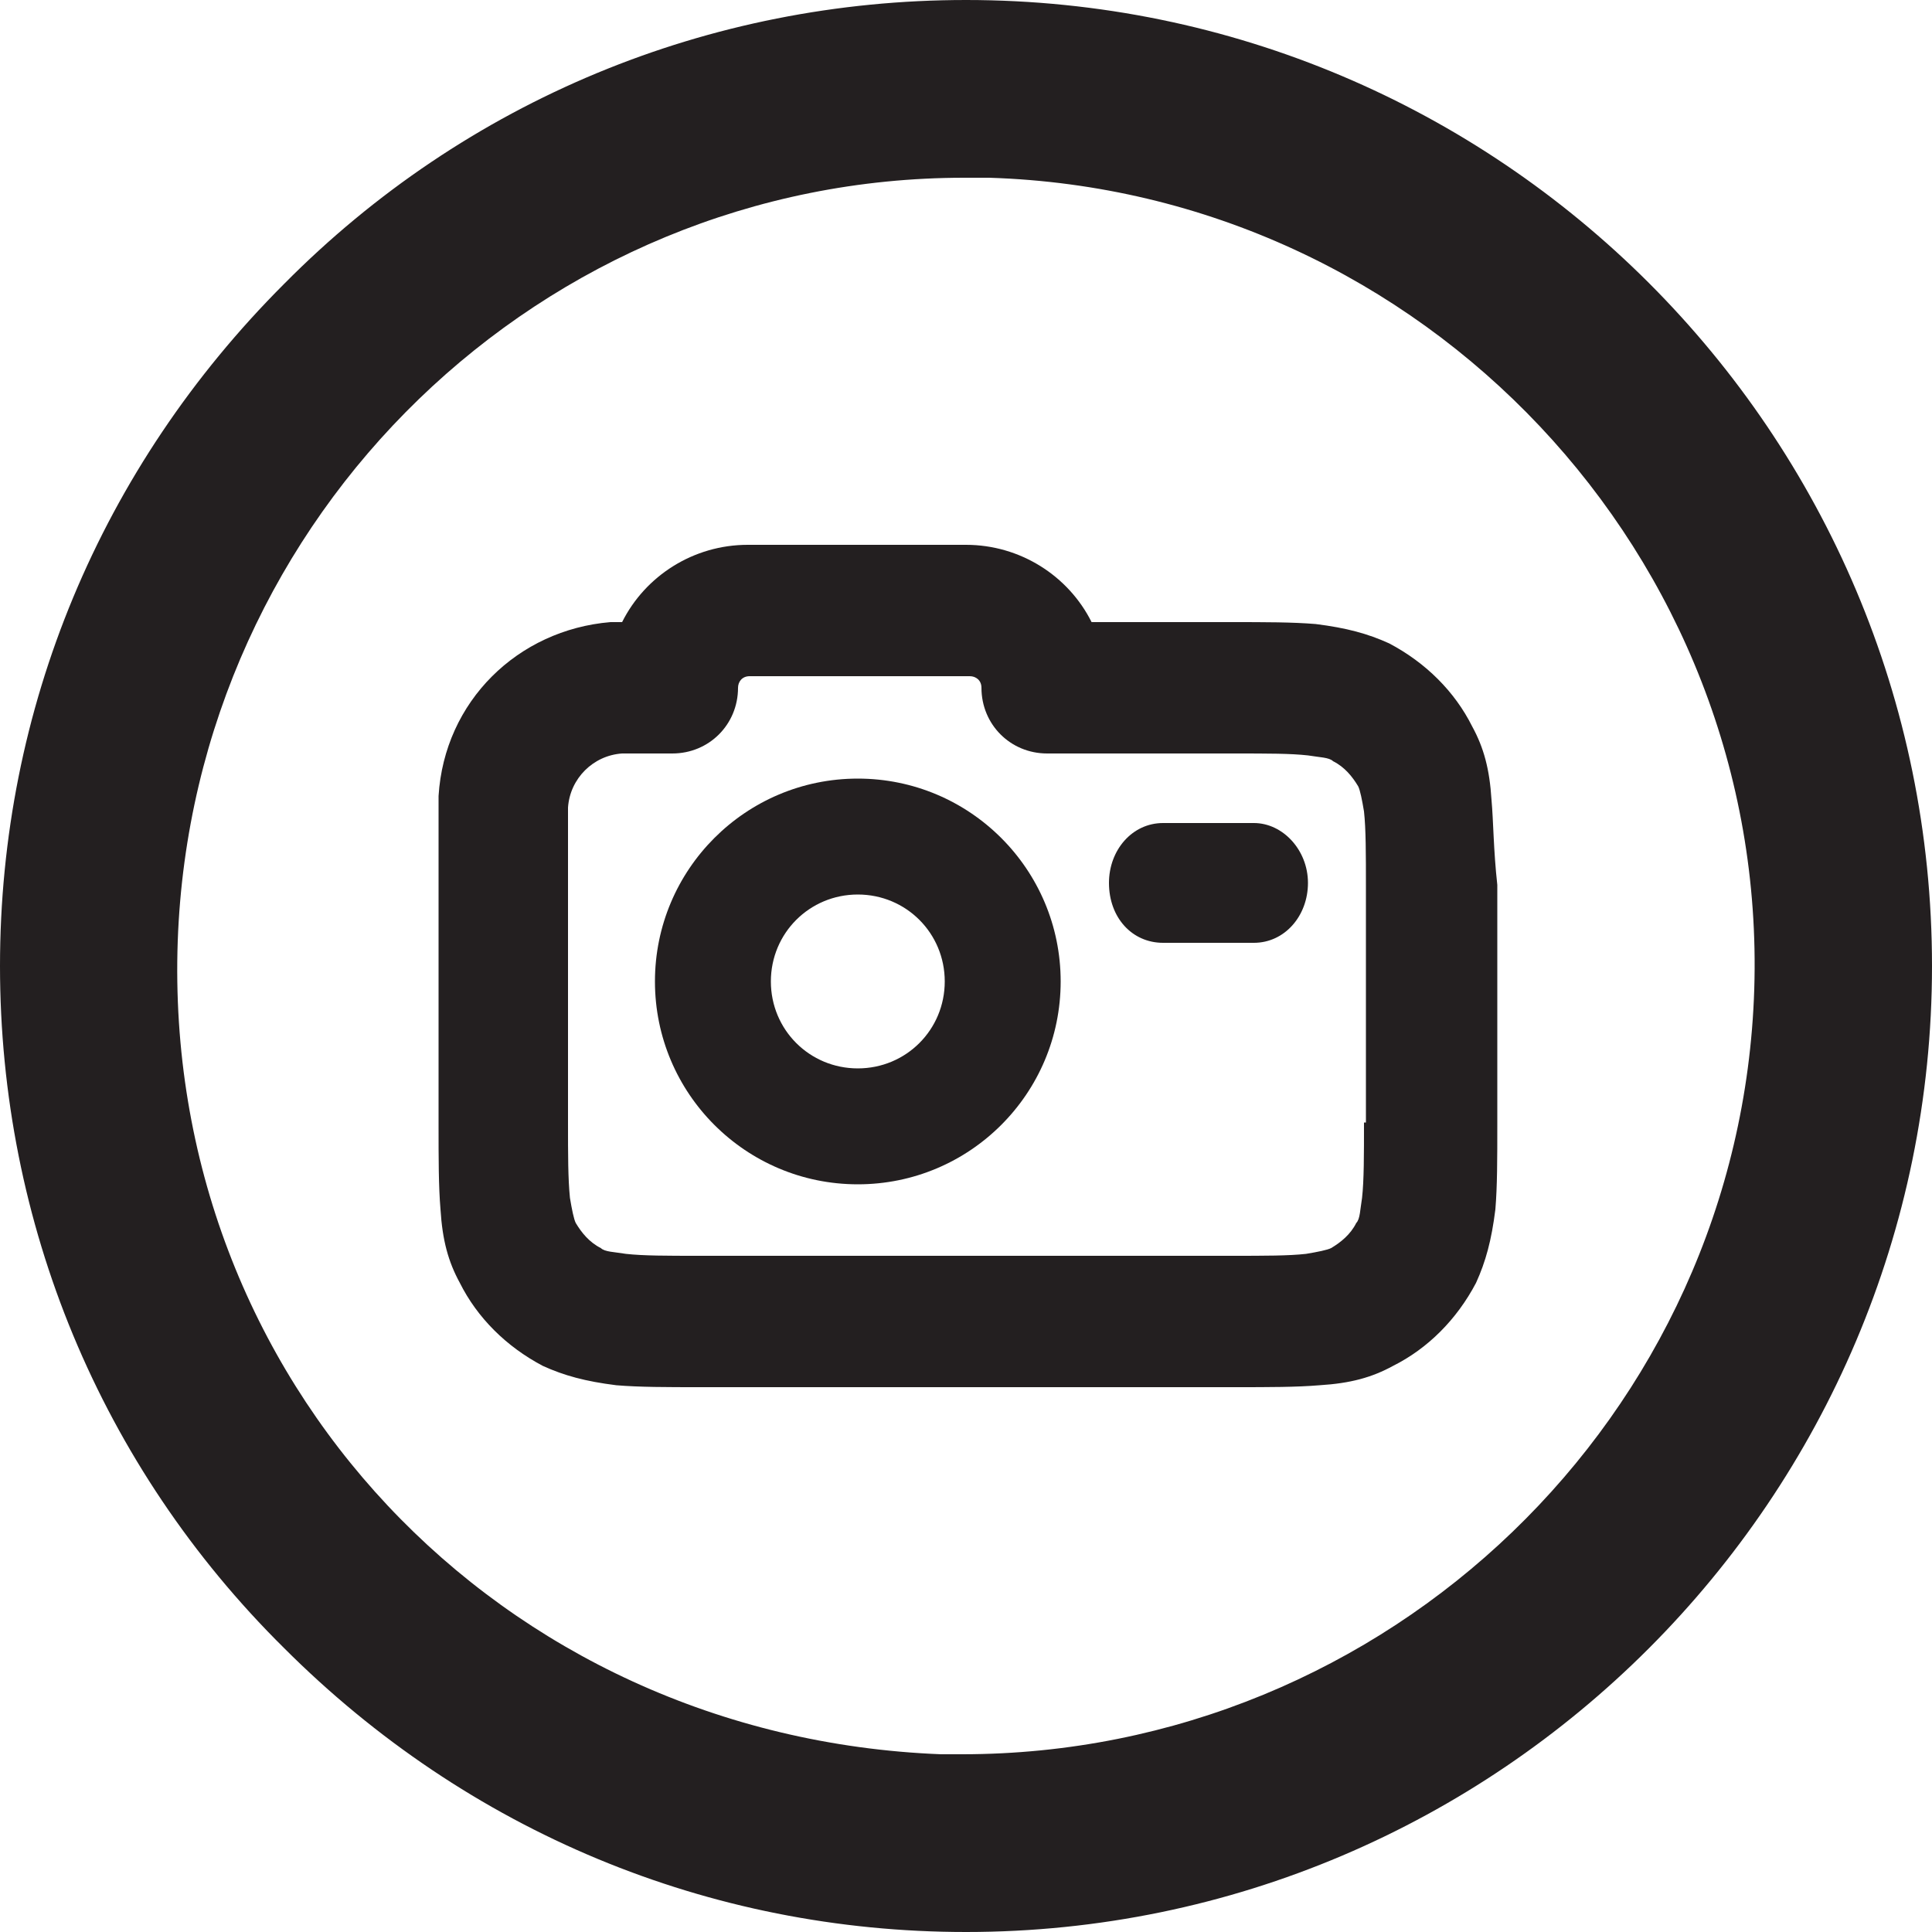 <?xml version="1.0" encoding="utf-8"?>
<!-- Generator: Adobe Illustrator 27.0.0, SVG Export Plug-In . SVG Version: 6.00 Build 0)  -->
<svg version="1.1" id="Layer_1" xmlns="http://www.w3.org/2000/svg" xmlns:xlink="http://www.w3.org/1999/xlink" x="0px" y="0px"
	 viewBox="0 0 100 100" style="enable-background:new 0 0 100 100;" xml:space="preserve">
<style type="text/css">
	.st0{fill:#231F20;}
</style>
<path class="st0" d="M50,0L50,0C36.7,0,24.1,5.2,14.7,14.7C5.2,24.2,0,36.7,0,50s5.2,25.9,14.7,35.3c9.5,9.5,22,14.7,35.3,14.7h0
	c27.6,0,50-22.5,50-50C100,22.4,77.6,0,50,0 M49.8,90.8c-0.4,0-0.8,0-1.1,0h0C25.8,89.9,8.4,71.4,9.2,48.7
	C10,26.6,28.1,9.2,49.9,9.2c0.4,0,0.9,0,1.3,0c22.5,0.7,40.3,19.6,39.6,42C90.1,73.3,71.8,90.8,49.8,90.8"/>
<g>
	<g>
		<path class="st0" d="M77.2,41.4c-0.1-1.6-0.4-2.7-1-3.8c-0.9-1.8-2.4-3.3-4.3-4.3c-1.1-0.5-2.2-0.8-3.8-1
			c-1.2-0.1-2.6-0.1-4.4-0.1h-7.2c-1.2-2.4-3.7-4-6.5-4H38.7c-2.8,0-5.3,1.6-6.5,4c-0.2,0-0.4,0-0.6,0c-4.8,0.4-8.6,4.1-8.9,9
			c0,0.3,0,0.7,0,1.4v15.6c0,1.8,0,3.2,0.1,4.4c0.1,1.6,0.4,2.7,1,3.8c0.9,1.8,2.4,3.3,4.3,4.3c1.1,0.5,2.2,0.8,3.8,1
			c1.2,0.1,2.6,0.1,4.4,0.1h27.6c1.8,0,3.2,0,4.4-0.1c1.6-0.1,2.7-0.4,3.8-1c1.8-0.9,3.3-2.4,4.3-4.3c0.5-1.1,0.8-2.2,1-3.8
			c0.1-1.2,0.1-2.6,0.1-4.4V45.8C77.3,44,77.3,42.5,77.2,41.4z M70.6,58.1c0,1.7,0,3-0.1,3.9c-0.1,0.6-0.1,1.1-0.3,1.3
			c-0.3,0.6-0.8,1-1.3,1.3c-0.2,0.1-0.7,0.2-1.3,0.3c-0.9,0.1-2.1,0.1-3.9,0.1H36.3c0,0-0.1,0-0.1,0c-1.7,0-2.9,0-3.8-0.1
			c-0.6-0.1-1.1-0.1-1.3-0.3c-0.6-0.3-1-0.8-1.3-1.3c-0.1-0.2-0.2-0.7-0.3-1.3c-0.1-1-0.1-2.2-0.1-3.9V42.7c0-0.5,0-0.7,0-0.9
			c0.1-1.5,1.3-2.7,2.8-2.8c0.1,0,0.3,0,0.6,0c0.1,0,0.2,0,0.3,0h1.7c1.9,0,3.4-1.5,3.4-3.4c0-0.3,0.2-0.6,0.6-0.6h11.4
			c0.3,0,0.6,0.2,0.6,0.6c0,1.9,1.5,3.4,3.4,3.4h9.6c1.9,0,3,0,3.9,0.1c0.6,0.1,1.1,0.1,1.3,0.3c0.6,0.3,1,0.8,1.3,1.3
			c0.1,0.2,0.2,0.7,0.3,1.3c0.1,0.9,0.1,2.2,0.1,3.9V58.1z"/>
		<path class="st0" d="M44.4,40.3c-5.8,0-10.5,4.7-10.5,10.5s4.7,10.5,10.5,10.5c5.8,0,10.5-4.7,10.5-10.5S50.2,40.3,44.4,40.3z
			 M44.4,55.3c-2.5,0-4.5-2-4.5-4.5c0-2.5,2-4.5,4.5-4.5s4.5,2,4.5,4.5C48.9,53.3,46.9,55.3,44.4,55.3z"/>
		<path class="st0" d="M64.9,42.6h-4.7c-1.6,0-2.8,1.4-2.8,3.1c0,1.8,1.2,3.1,2.8,3.1h4.7c1.6,0,2.8-1.4,2.8-3.1
			C67.7,44,66.4,42.6,64.9,42.6z"/>
	</g>
</g>
</svg>
